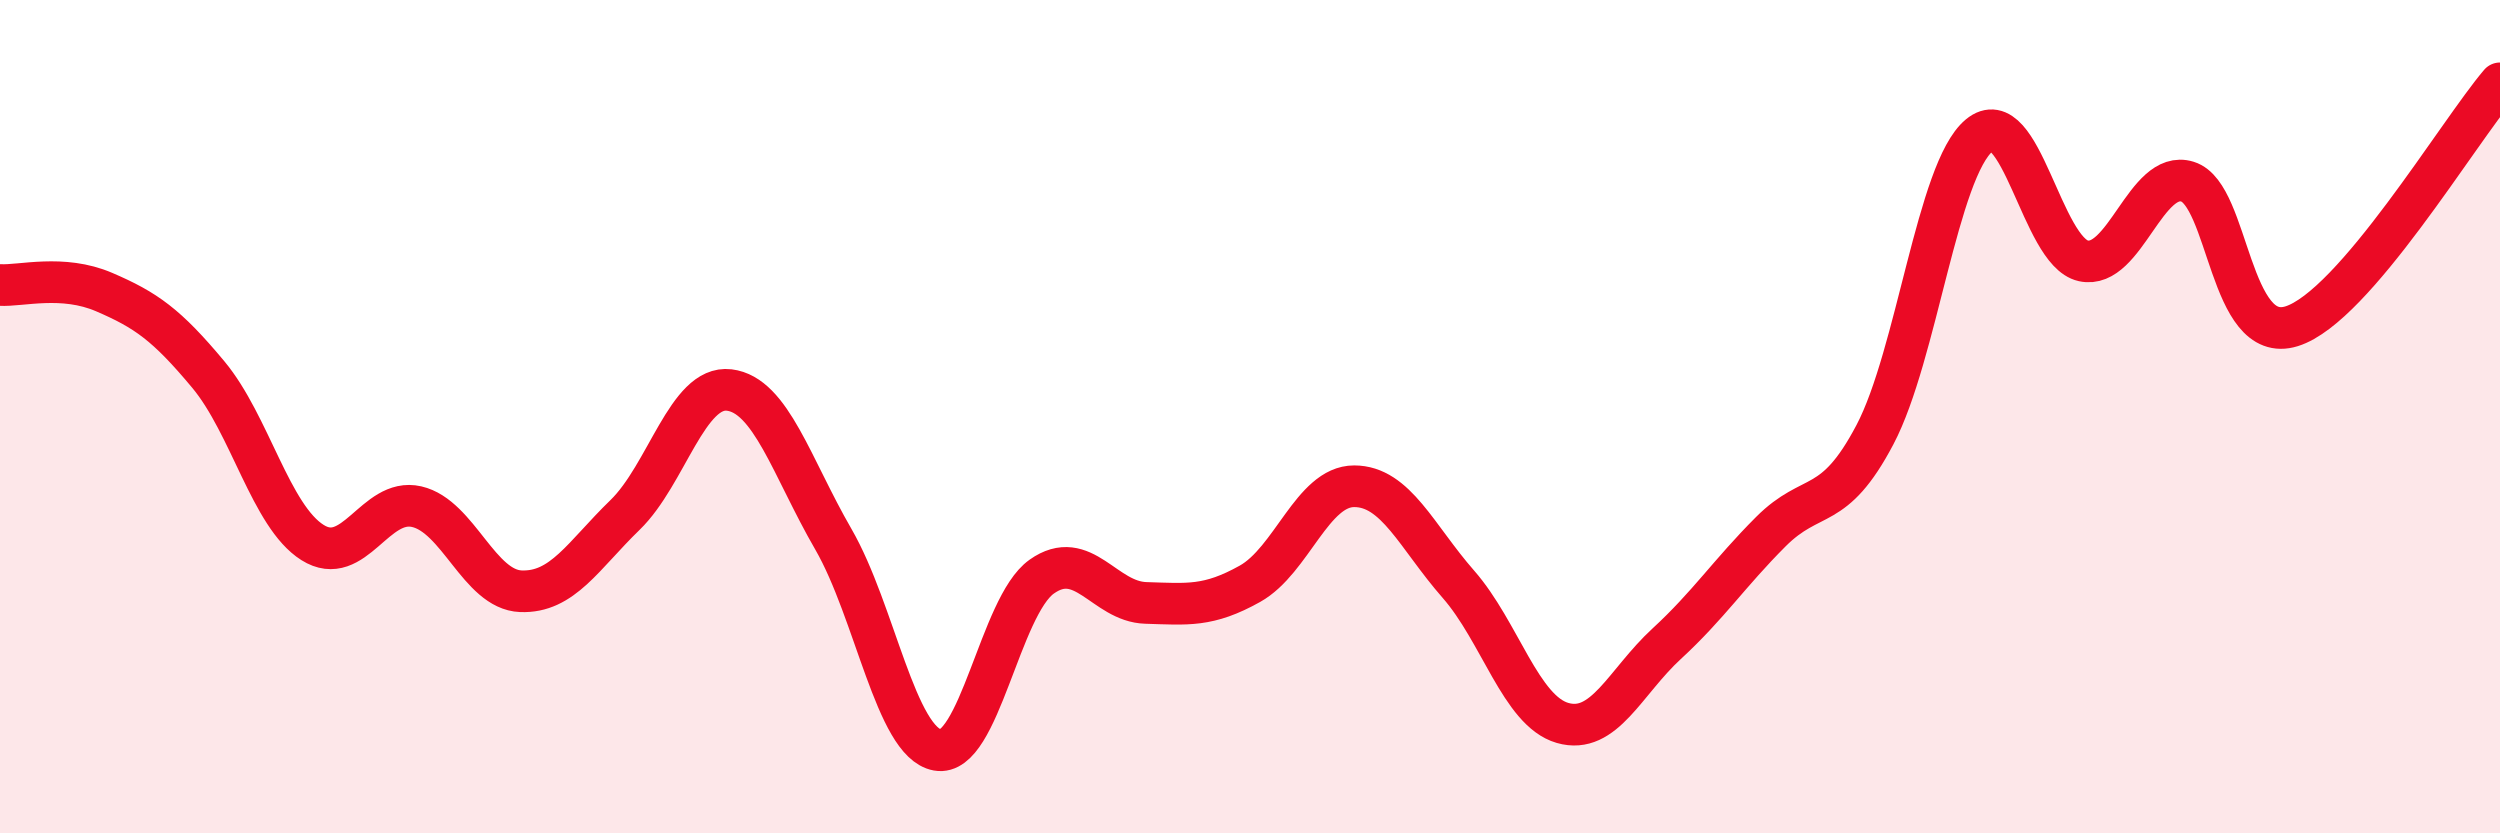 
    <svg width="60" height="20" viewBox="0 0 60 20" xmlns="http://www.w3.org/2000/svg">
      <path
        d="M 0,6.84 C 0.5,6.87 1.5,6.58 2.5,7.01 C 3.5,7.44 4,7.79 5,8.99 C 6,10.19 6.5,12.39 7.5,13.02 C 8.5,13.65 9,11.93 10,12.16 C 11,12.39 11.5,14.15 12.5,14.19 C 13.5,14.23 14,13.33 15,12.36 C 16,11.39 16.5,9.24 17.5,9.36 C 18.5,9.48 19,11.21 20,12.94 C 21,14.67 21.5,17.82 22.5,18 C 23.5,18.18 24,14.55 25,13.84 C 26,13.13 26.5,14.44 27.5,14.47 C 28.5,14.5 29,14.57 30,14.01 C 31,13.45 31.5,11.67 32.5,11.67 C 33.5,11.67 34,12.88 35,14.02 C 36,15.16 36.5,17.06 37.5,17.35 C 38.5,17.64 39,16.37 40,15.45 C 41,14.53 41.5,13.76 42.5,12.76 C 43.5,11.76 44,12.33 45,10.43 C 46,8.53 46.5,4.08 47.5,3.25 C 48.5,2.42 49,6.04 50,6.26 C 51,6.48 51.5,4.05 52.5,4.36 C 53.5,4.67 53.5,8.3 55,7.83 C 56.5,7.36 59,3.17 60,2L60 20L0 20Z"
        fill="#EB0A25"
        opacity="0.1"
        stroke-linecap="round"
        stroke-linejoin="round"
      />
      <path
        d="M 0,6.84 C 0.5,6.87 1.5,6.58 2.5,7.01 C 3.5,7.44 4,7.79 5,8.99 C 6,10.19 6.5,12.39 7.5,13.02 C 8.5,13.65 9,11.93 10,12.16 C 11,12.39 11.5,14.15 12.5,14.19 C 13.5,14.23 14,13.33 15,12.36 C 16,11.39 16.5,9.24 17.5,9.36 C 18.5,9.48 19,11.21 20,12.94 C 21,14.67 21.5,17.82 22.5,18 C 23.5,18.18 24,14.55 25,13.84 C 26,13.13 26.5,14.44 27.5,14.47 C 28.5,14.5 29,14.57 30,14.01 C 31,13.45 31.5,11.67 32.5,11.67 C 33.5,11.67 34,12.88 35,14.02 C 36,15.16 36.5,17.06 37.5,17.35 C 38.5,17.64 39,16.37 40,15.45 C 41,14.53 41.5,13.76 42.5,12.76 C 43.5,11.76 44,12.33 45,10.43 C 46,8.53 46.5,4.08 47.5,3.25 C 48.5,2.42 49,6.04 50,6.26 C 51,6.48 51.5,4.05 52.5,4.36 C 53.5,4.67 53.5,8.3 55,7.83 C 56.5,7.36 59,3.17 60,2"
        stroke="#EB0A25"
        stroke-width="1"
        fill="none"
        stroke-linecap="round"
        stroke-linejoin="round"
      />
    </svg>
  